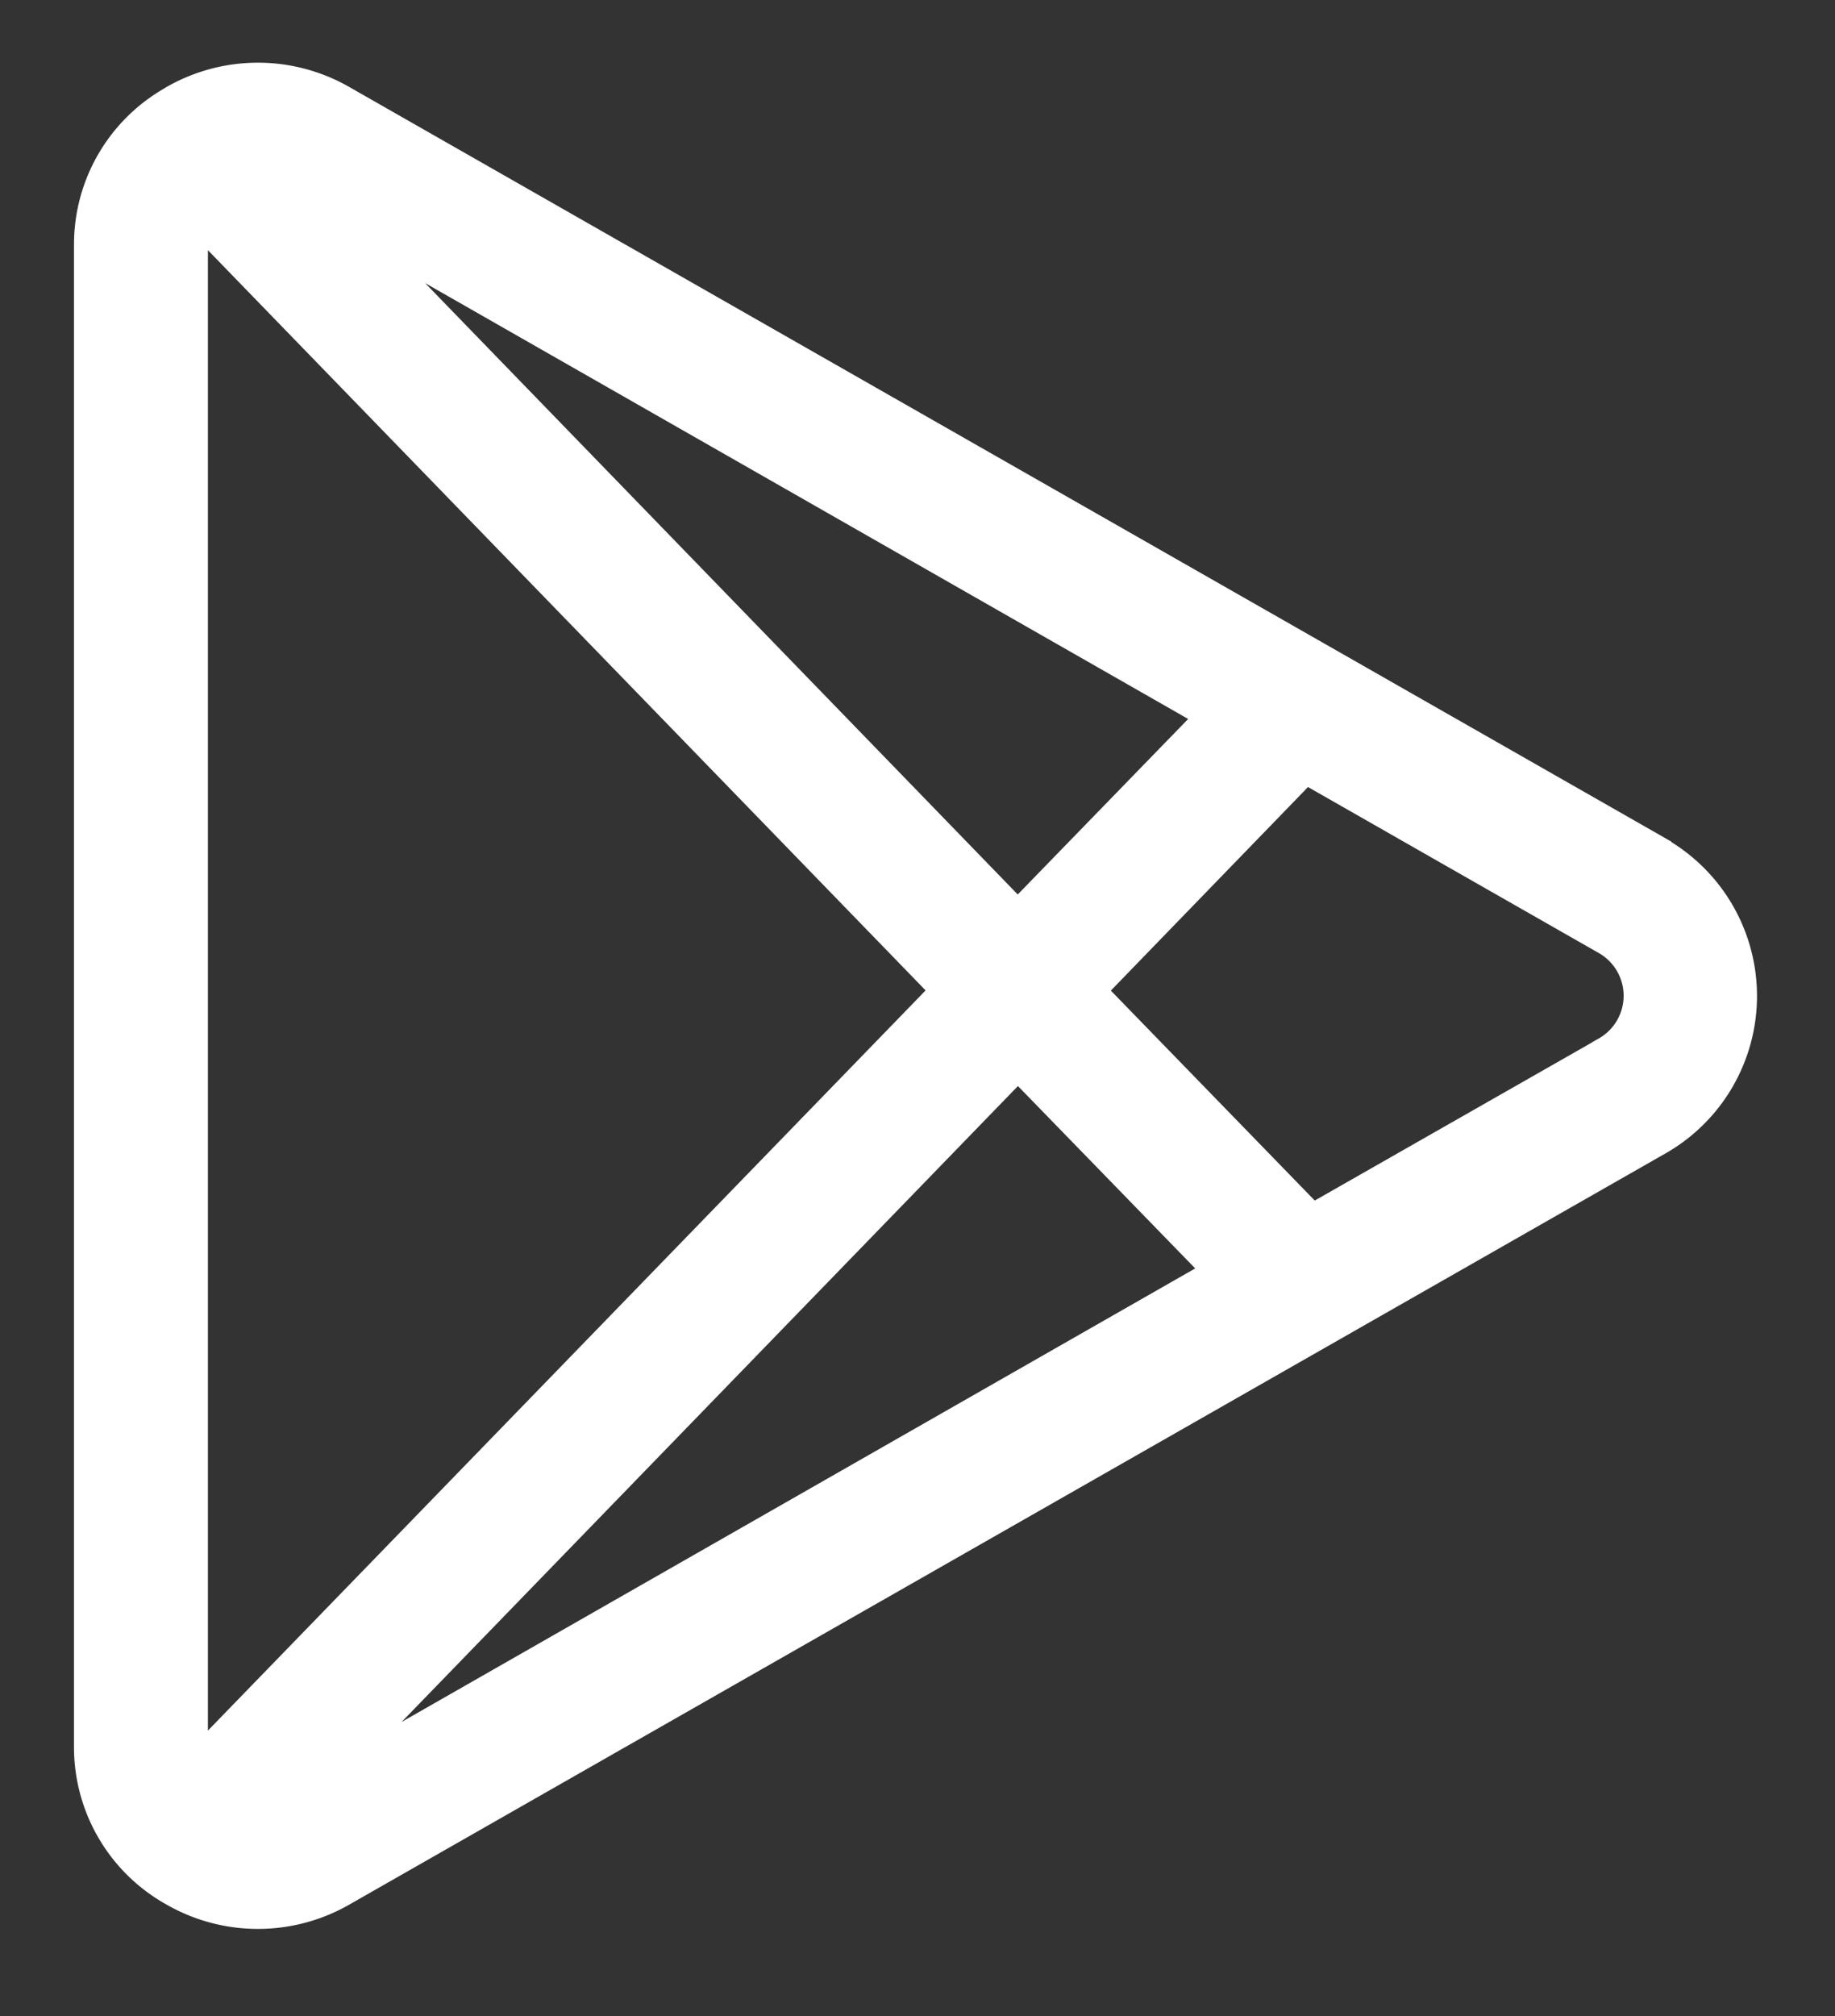 <svg xmlns="http://www.w3.org/2000/svg" xmlns:xlink="http://www.w3.org/1999/xlink" width="18.746" height="20.585" viewBox="0 0 18.746 20.585">
  <rect x="0" y="0" width="18.746" height="20.585" fill="#333333" stroke="none"/>
  <defs>
    <clipPath id="clip-path">
      <path id="Path_2335" data-name="Path 2335" d="M77,2H95.746V22.585H77Zm0,0" transform="translate(-77 -2)" fill="#fff" stroke="#fff" stroke-linecap="round" stroke-width="0.25"/>
    </clipPath>
  </defs>
  <g id="_4" data-name="4" clip-path="url(#clip-path)">
    <path id="Path_2334" data-name="Path 2334" d="M93.138,10.287,79.7,2.621a1.754,1.754,0,0,0-1.754,0l-.013.008-.023.014a1.711,1.711,0,0,0-.841,1.479V19.455a1.713,1.713,0,0,0,.877,1.5,1.754,1.754,0,0,0,1.754,0L93.138,13.29a1.724,1.724,0,0,0,0-3ZM78.2,19.585a.654.654,0,0,1-.013-.13V4.122a.634.634,0,0,1,.037-.217l7.594,7.828ZM79.828,3.966l8.7,4.967-1.943,2Zm-.241,15.782,7-7.218L88.6,14.6ZM92.58,12.335l-2.983,1.7-2.235-2.3L89.528,9.5l3.052,1.741a.627.627,0,0,1,0,1.093Zm0,0" transform="translate(-76.188 -1.621)" fill="#fff" stroke="#fff" stroke-linecap="round" stroke-width="0.25"/>
  </g>
</svg>
